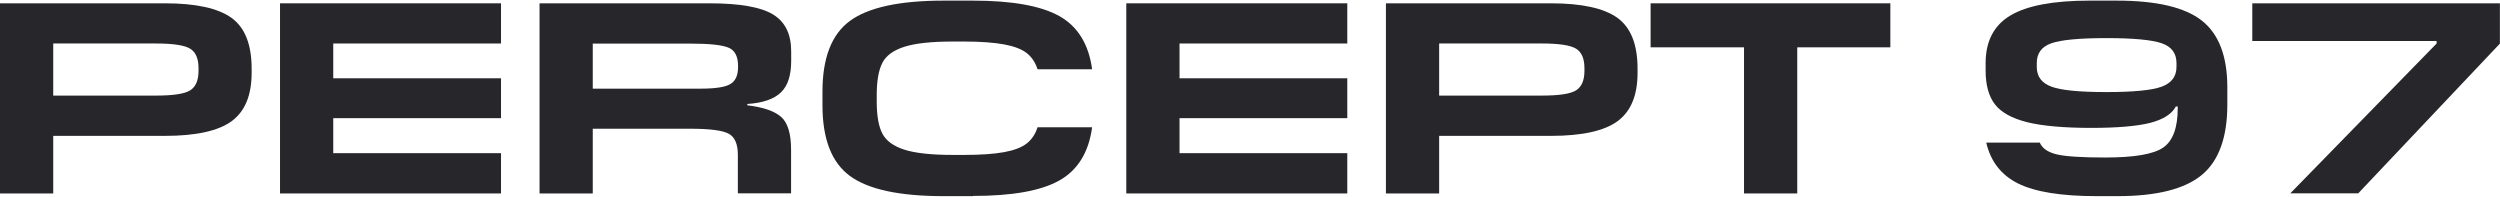 <?xml version="1.0" encoding="UTF-8"?><svg id="_レイヤー_2" xmlns="http://www.w3.org/2000/svg" xmlns:xlink="http://www.w3.org/1999/xlink" viewBox="0 0 241.41 19"><defs><style>.cls-1{fill:none;}.cls-2{clip-path:url(#clippath);}.cls-3{fill:#27262b;}</style><clipPath id="clippath"><rect class="cls-1" width="241.41" height="19"/></clipPath></defs><g id="_デザイン2"><g class="cls-2"><path class="cls-3" d="m5.14,13.12v5.56H0V.32h15.94c2.97,0,5.11.47,6.41,1.4,1.3.94,1.95,2.57,1.95,4.92v.39c0,2.17-.64,3.72-1.93,4.67-1.28.94-3.43,1.42-6.44,1.42H5.14ZM15.05,4.2H5.14v5.03h9.94c1.66,0,2.76-.17,3.29-.51s.8-.97.8-1.87v-.26c0-.93-.27-1.56-.81-1.89-.54-.33-1.64-.5-3.3-.5Z"/><path class="cls-3" d="m48.38,14.8v3.88h-21.34V.32h21.34v3.88h-16.2v3.36h16.2v3.85h-16.2v3.38h16.2Z"/><path class="cls-3" d="m57.24,12.44v6.24h-5.14V.32h16.41c2.88,0,4.92.35,6.11,1.06,1.19.71,1.78,1.9,1.78,3.58v.92c0,1.4-.33,2.42-1,3.05-.66.64-1.74,1.01-3.23,1.11v.13c1.52.18,2.6.55,3.25,1.11s.97,1.63.97,3.19v4.2h-5.14v-3.72c0-1.01-.28-1.69-.85-2.02-.57-.33-1.81-.5-3.74-.5h-9.44Zm9.44-8.23h-9.44v4.35h10.41c1.4,0,2.34-.14,2.83-.42.52-.28.79-.83.79-1.65v-.13c0-.89-.29-1.47-.88-1.74-.59-.27-1.82-.41-3.71-.41Z"/><path class="cls-3" d="m93.95,18.94h-2.83c-4.27,0-7.28-.65-9.05-1.95-1.77-1.3-2.65-3.58-2.65-6.83v-1.31c0-3.25.88-5.53,2.65-6.83S86.85.06,91.12.06h2.83c3.78,0,6.56.5,8.34,1.49,1.78,1,2.84,2.71,3.17,5.14h-5.27c-.21-.66-.56-1.18-1.04-1.56-.48-.38-1.21-.66-2.18-.84s-2.28-.28-3.92-.28h-1.02c-2.08,0-3.65.17-4.71.51-1.06.34-1.77.86-2.12,1.56-.36.7-.54,1.74-.54,3.12v.6c0,1.36.18,2.4.54,3.09.36.7,1.07,1.22,2.12,1.56,1.06.34,2.63.51,4.71.51h1.02c1.64,0,2.95-.09,3.92-.27.97-.18,1.7-.46,2.18-.84.48-.38.83-.9,1.04-1.56h5.27c-.33,2.43-1.39,4.14-3.17,5.14-1.78,1-4.56,1.49-8.34,1.49Z"/><path class="cls-3" d="m130.1,14.8v3.88h-21.34V.32h21.34v3.88h-16.2v3.36h16.2v3.85h-16.2v3.38h16.2Z"/><path class="cls-3" d="m138.97,13.12v5.56h-5.14V.32h15.94c2.97,0,5.11.47,6.41,1.4,1.3.94,1.95,2.57,1.95,4.92v.39c0,2.17-.64,3.72-1.93,4.67-1.28.94-3.43,1.42-6.44,1.42h-10.8Zm9.91-8.92h-9.91v5.03h9.94c1.66,0,2.76-.17,3.29-.51s.8-.97.8-1.87v-.26c0-.93-.27-1.56-.81-1.89-.54-.33-1.64-.5-3.3-.5Z"/><path class="cls-3" d="m173.55,4.57v14.11h-5.14V4.57h-9.02V.32h23.15v4.25h-8.99Z"/><path class="cls-3" d="m201.74.06h2.67c3.85,0,6.59.65,8.22,1.94,1.63,1.29,2.45,3.44,2.45,6.42v1.68c0,3.16-.82,5.43-2.46,6.79-1.64,1.36-4.35,2.05-8.13,2.05h-2.02c-3.43,0-5.96-.41-7.59-1.22-1.63-.81-2.66-2.13-3.08-3.95h5.17c.24.56.8.94,1.65,1.14.86.2,2.41.3,4.67.3,2.81,0,4.68-.32,5.61-.97.93-.65,1.39-1.91,1.39-3.8v-.16h-.18c-.38.73-1.22,1.26-2.5,1.59-1.28.32-3.19.48-5.7.48s-4.69-.18-6.16-.55-2.5-.94-3.11-1.72c-.6-.78-.9-1.87-.9-3.26v-.73c0-2.11.8-3.65,2.4-4.6,1.6-.95,4.14-1.43,7.62-1.43Zm1.65,3.62c-2.6,0-4.37.17-5.31.5-.94.33-1.4.97-1.4,1.91v.37c0,.93.47,1.56,1.42,1.91.94.35,2.71.52,5.3.52s4.38-.17,5.34-.52c.95-.35,1.43-.99,1.43-1.91v-.37c0-.94-.47-1.58-1.42-1.91-.94-.33-2.73-.5-5.35-.5Z"/><path class="cls-3" d="m241.41,4.2l-13.69,14.47h-6.56l14.13-14.47v-.24h-17.8V.32h23.91v3.88Z"/></g></g></svg>